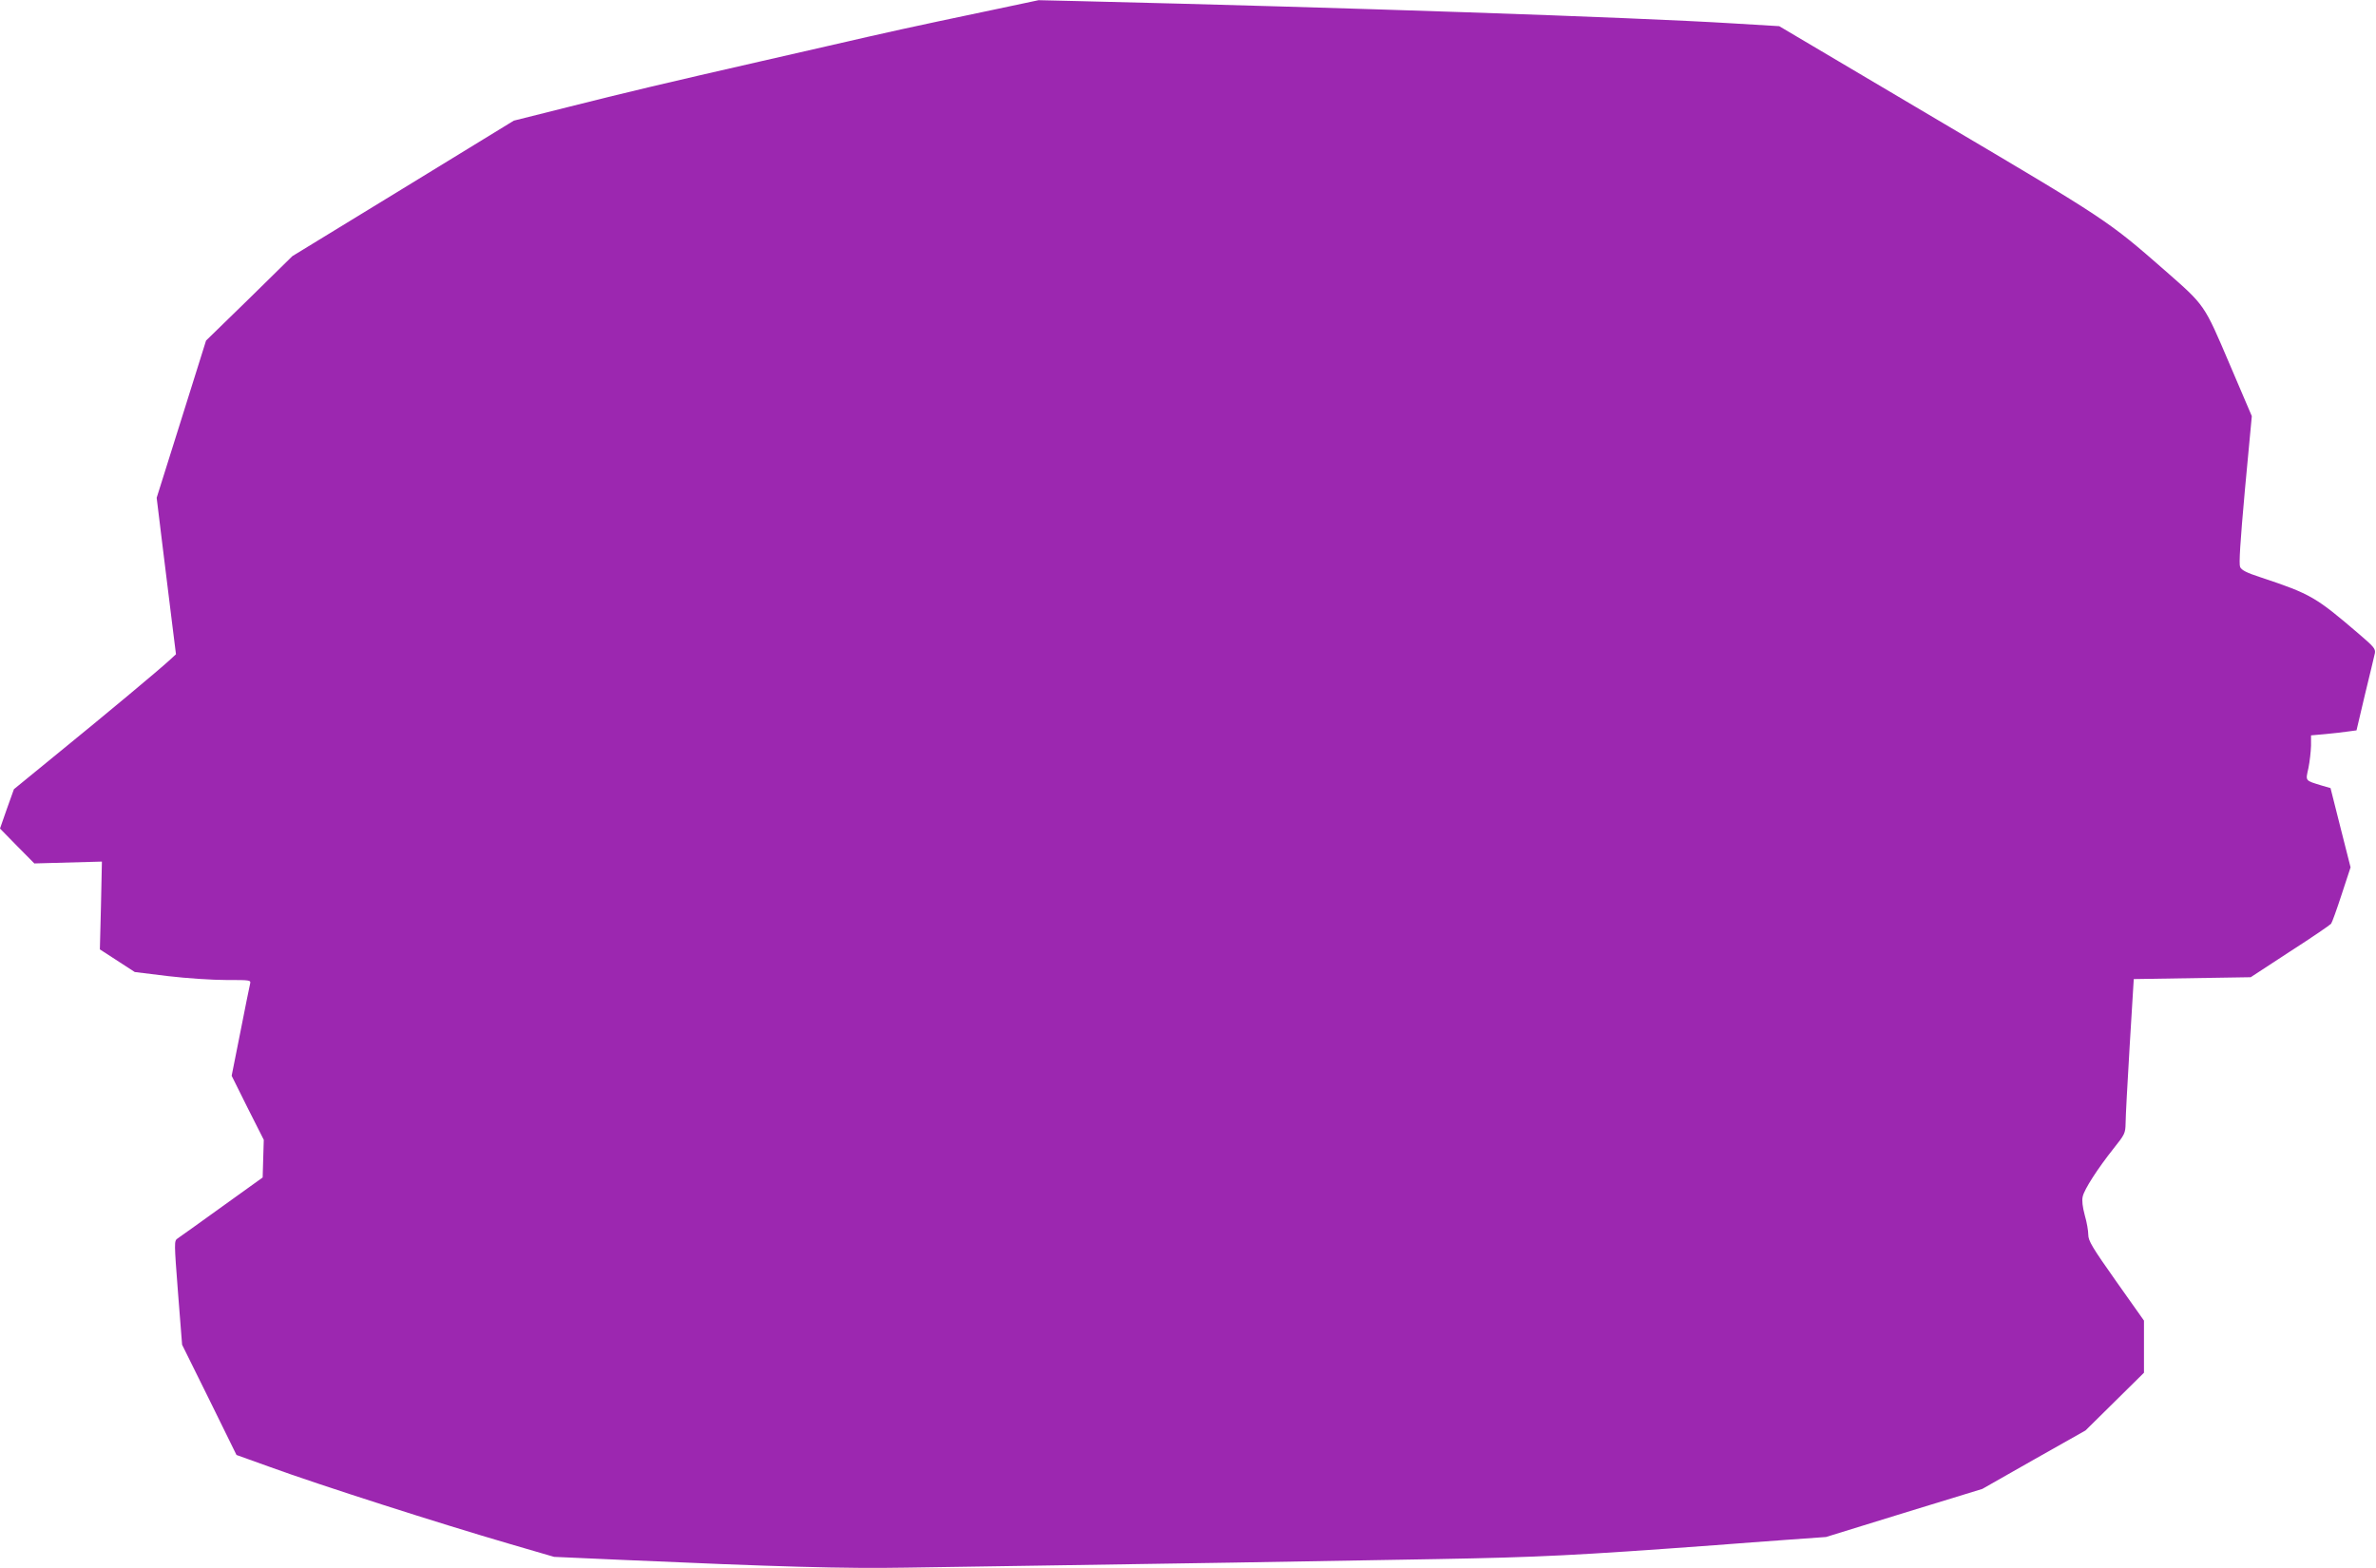 <?xml version="1.0" standalone="no"?>
<!DOCTYPE svg PUBLIC "-//W3C//DTD SVG 20010904//EN"
 "http://www.w3.org/TR/2001/REC-SVG-20010904/DTD/svg10.dtd">
<svg version="1.0" xmlns="http://www.w3.org/2000/svg"
 width="1280pt" height="845pt" viewBox="0 0 1280 845"
 preserveAspectRatio="xMidYMid meet">
<g transform="translate(0,845) scale(0.1,-0.1)"
fill="#9c27b0" stroke="none">
<path d="M5340 8395 c-453 -95 -538 -114 -890 -195 -69 -16 -226 -52 -350 -80
-496 -113 -749 -173 -1033 -245 l-299 -75 -596 -365 -597 -365 -232 -228 -233
-227 -133 -424 -133 -423 32 -262 c18 -143 41 -333 52 -421 l20 -160 -37 -34
c-52 -48 -338 -287 -606 -505 l-230 -188 -38 -106 -37 -106 92 -94 93 -94 182
5 182 5 -5 -237 -6 -236 94 -61 94 -61 179 -22 c101 -12 239 -21 314 -21 133
0 133 0 128 -22 -3 -13 -27 -129 -52 -258 l-47 -236 86 -173 87 -172 -3 -101
-3 -102 -220 -158 c-121 -87 -228 -164 -239 -171 -18 -13 -18 -19 3 -292 l22
-280 147 -297 146 -297 181 -65 c266 -97 919 -306 1290 -414 l240 -70 360 -16
c832 -37 1211 -48 1535 -42 179 3 505 8 725 11 571 8 1467 23 2135 35 556 10
752 20 1500 75 113 9 293 22 401 30 l196 14 421 130 421 129 278 158 278 157
158 156 157 155 0 141 0 140 -150 212 c-130 184 -150 218 -150 251 0 20 -8 68
-19 105 -12 45 -16 79 -11 100 8 39 82 153 167 260 60 75 63 82 64 135 0 32
10 219 22 417 l22 360 315 5 315 5 211 138 c117 75 216 143 222 150 5 6 31 78
57 158 l48 146 -54 213 -54 214 -45 13 c-94 29 -90 23 -74 95 7 35 13 88 14
120 l0 56 78 7 c42 4 97 10 122 14 l45 6 46 195 c26 107 50 206 53 221 4 23
-6 35 -82 100 -238 204 -262 218 -535 309 -74 24 -101 38 -109 55 -7 16 0 129
26 418 l37 395 -120 281 c-138 324 -132 314 -346 502 -309 270 -306 269 -1225
812 l-855 506 -250 15 c-536 33 -2100 86 -3525 120 l-215 5 -255 -54z"/>
</g>
</svg>
